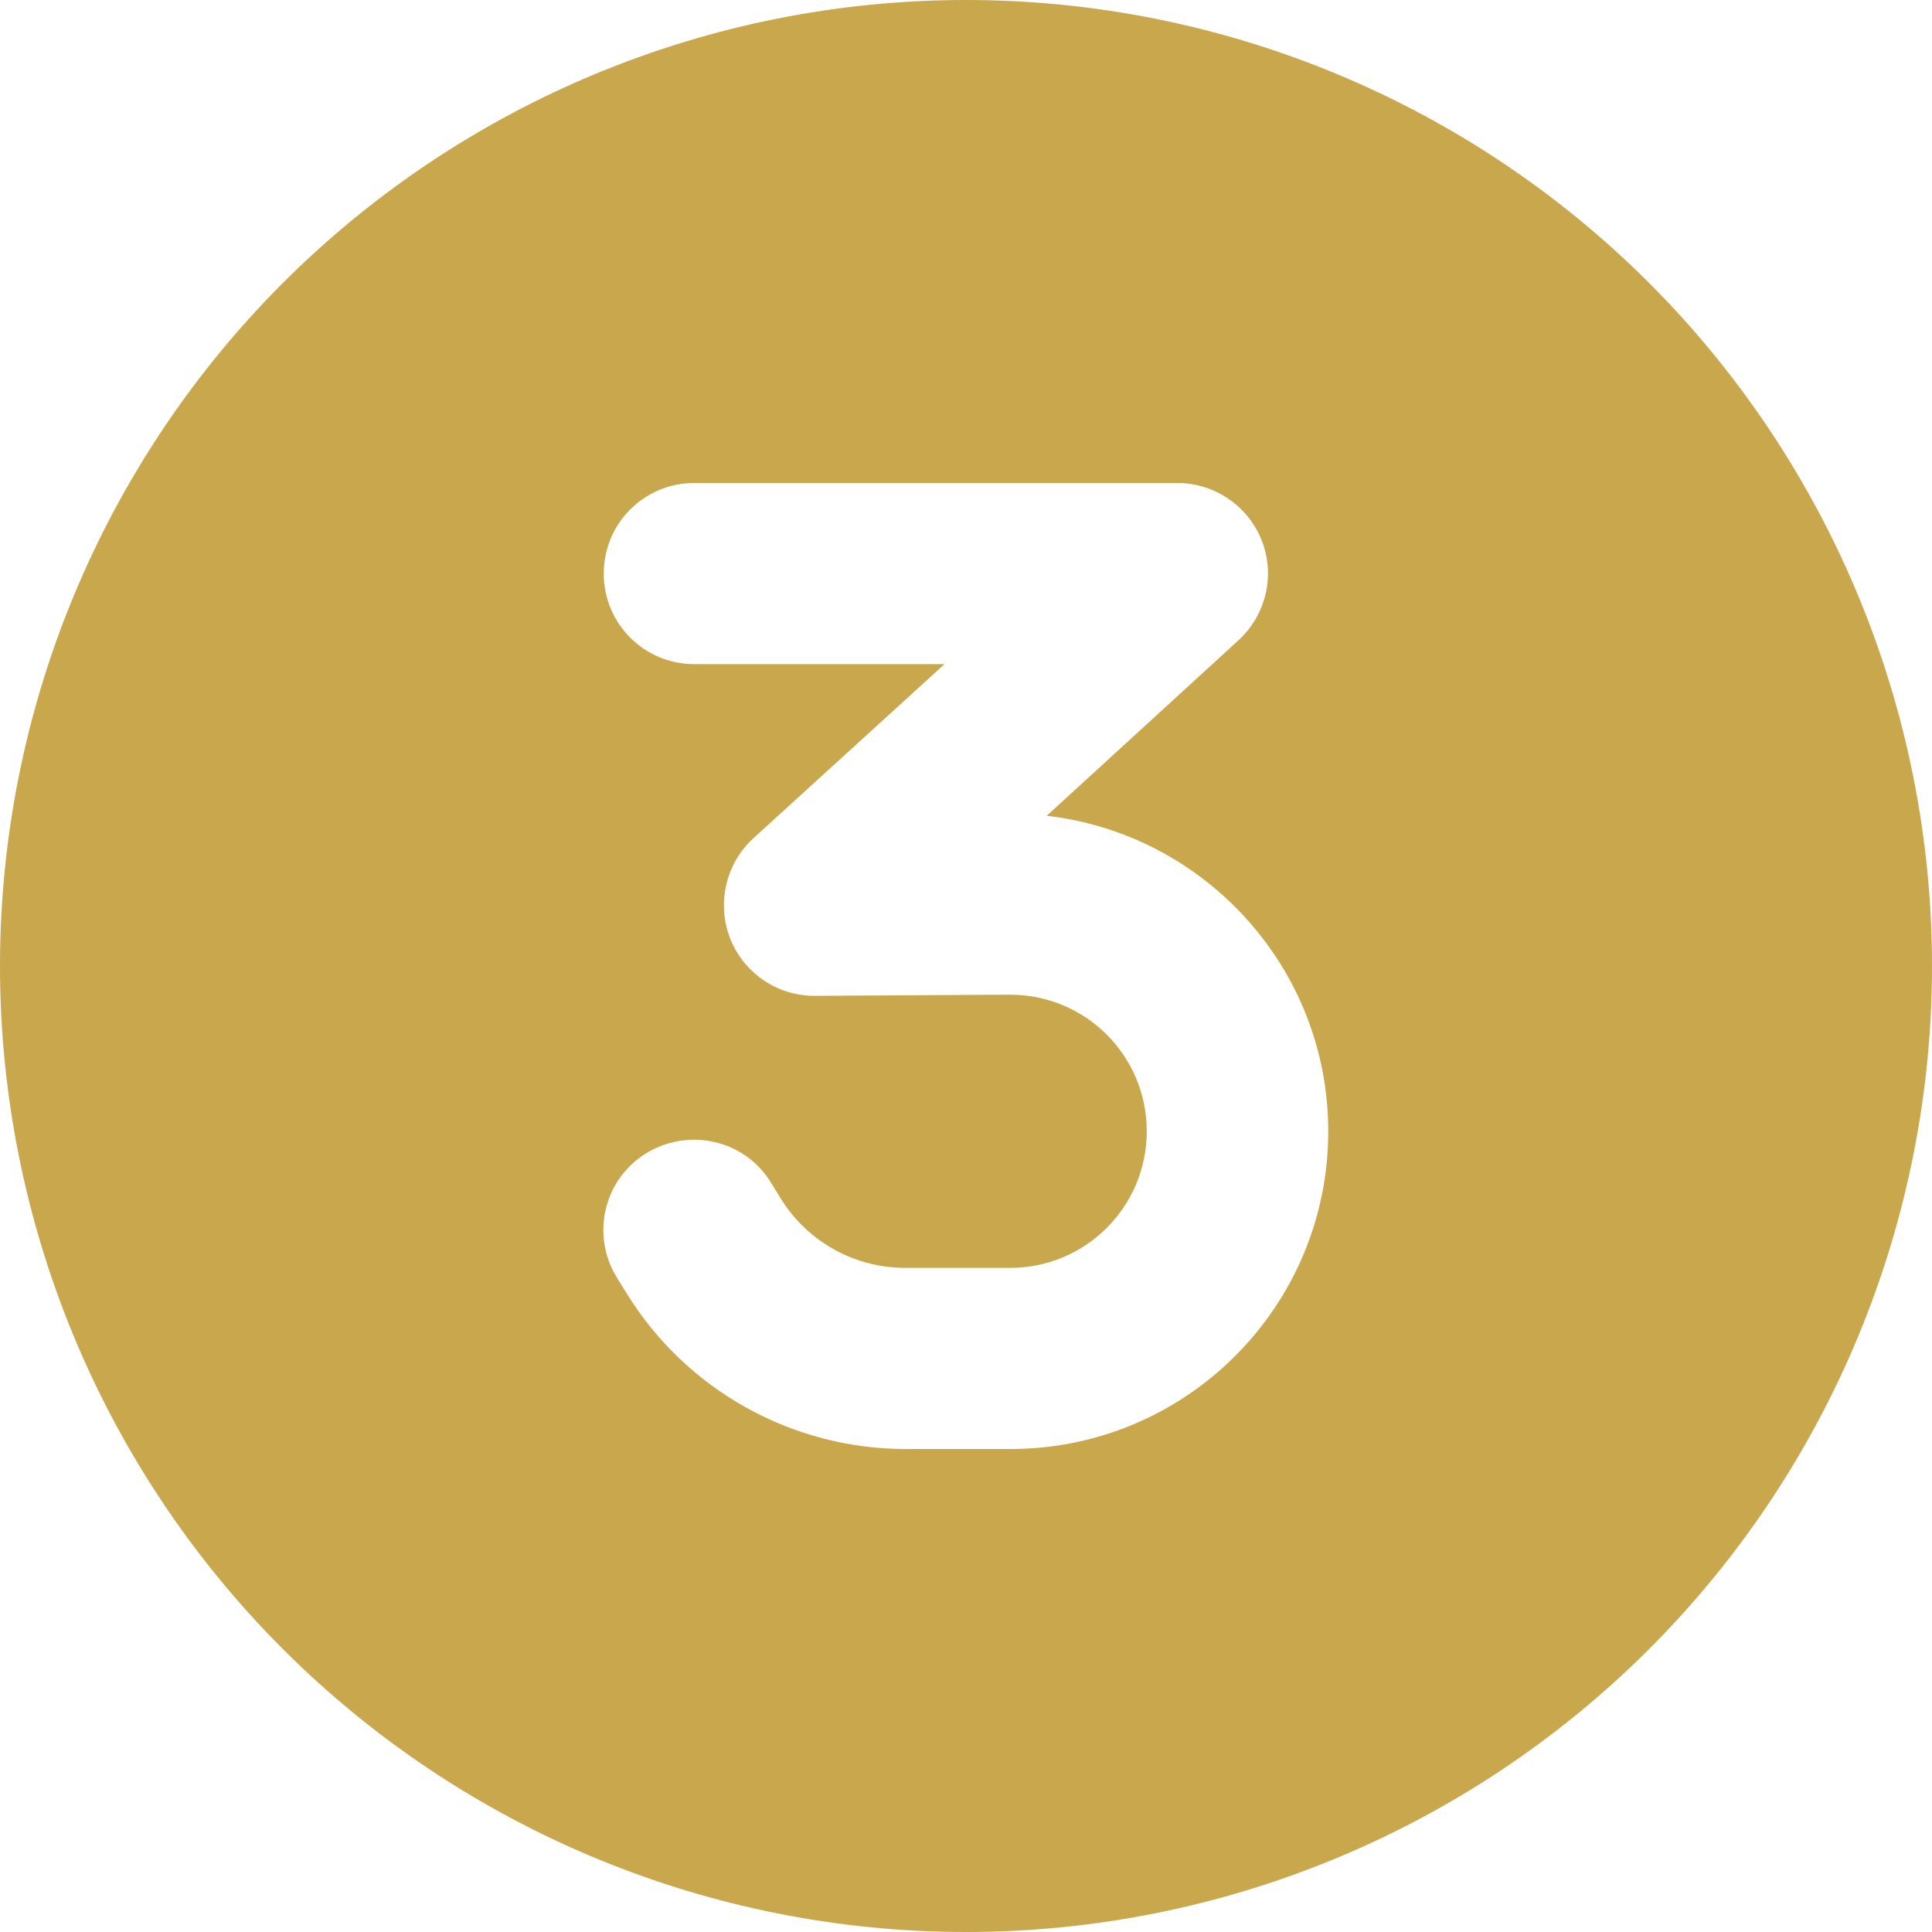 <svg xmlns="http://www.w3.org/2000/svg" fill="none" viewBox="0 0 32 32" height="32" width="32">
<g clip-path="url(#clip0_17_8)">
<path fill="#C9A74D" d="M16 32C20.244 32 24.313 30.314 27.314 27.314C30.314 24.313 32 20.244 32 16C32 11.757 30.314 7.687 27.314 4.686C24.313 1.686 20.244 0 16 0C11.757 0 7.687 1.686 4.686 4.686C1.686 7.687 0 11.757 0 16C0 20.244 1.686 24.313 4.686 27.314C7.687 30.314 11.757 32 16 32ZM11.5 8H19.5C20.119 8 20.675 8.381 20.9 8.956C21.125 9.531 20.969 10.188 20.512 10.606L17.337 13.512C19.956 13.812 22 16.038 22 18.738C22 21.644 19.644 24 16.738 24H15C13.119 24 11.369 23.025 10.381 21.425L10.219 21.163C9.781 20.456 10 19.531 10.706 19.1C11.412 18.669 12.338 18.881 12.769 19.587L12.931 19.85C13.375 20.569 14.156 21 14.994 21H16.731C17.981 21 18.994 19.988 18.994 18.738C18.994 17.481 17.975 16.469 16.719 16.475L13.5 16.494C12.881 16.5 12.319 16.119 12.094 15.544C11.869 14.969 12.019 14.306 12.475 13.887L15.644 11H11.5C10.669 11 10 10.331 10 9.5C10 8.669 10.669 8 11.5 8Z"></path>
</g>
<defs>
<clipPath id="clip0_17_8">
<rect fill="white" height="32" width="32"></rect>
</clipPath>
</defs>
</svg>
